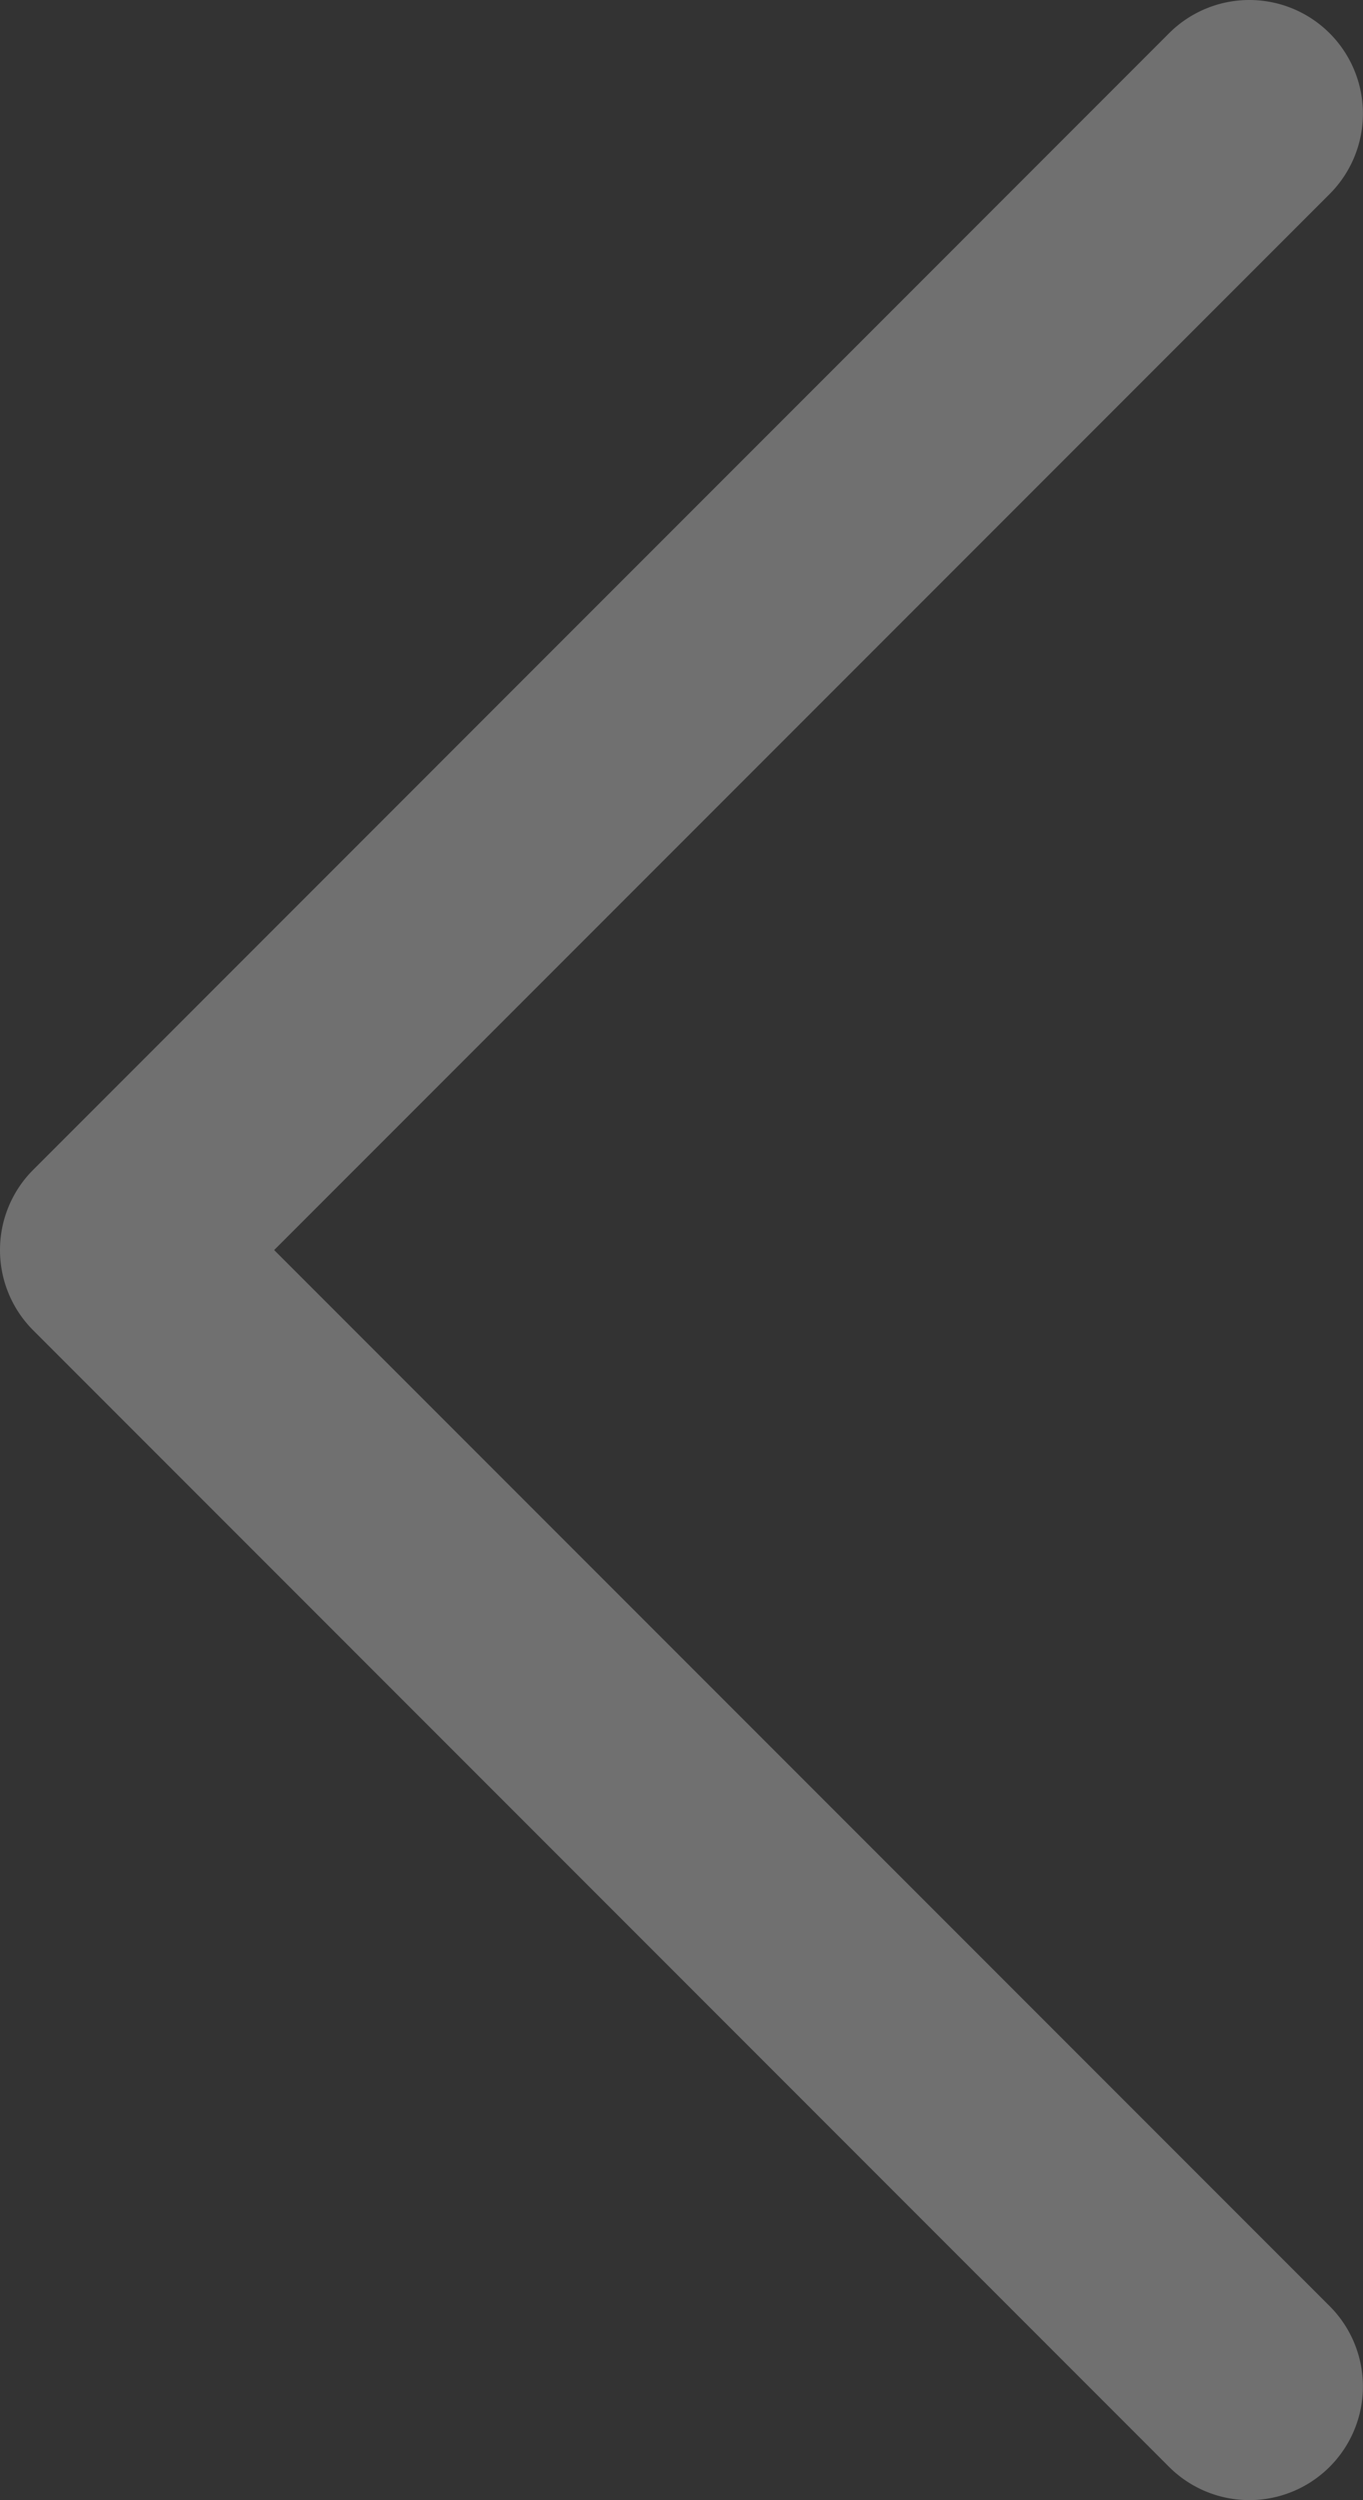 <svg xmlns="http://www.w3.org/2000/svg" width="17.455" height="32" viewBox="0 0 17.455 32">
  <rect x="0" y="0" width="17.455" height="32" fill="#333333" stroke="none"/>
  <path id="Down_Arrow_3_" d="M36,57.454a1.45,1.45,0,0,1-1.028-.426L20.426,42.483a1.454,1.454,0,1,1,2.057-2.057L36,53.943,49.517,40.426a1.454,1.454,0,1,1,2.057,2.057L37.028,57.028A1.45,1.45,0,0,1,36,57.454Z" transform="translate(57.454 -20) rotate(90)" fill="#fff" opacity="0.3"/>
</svg>
